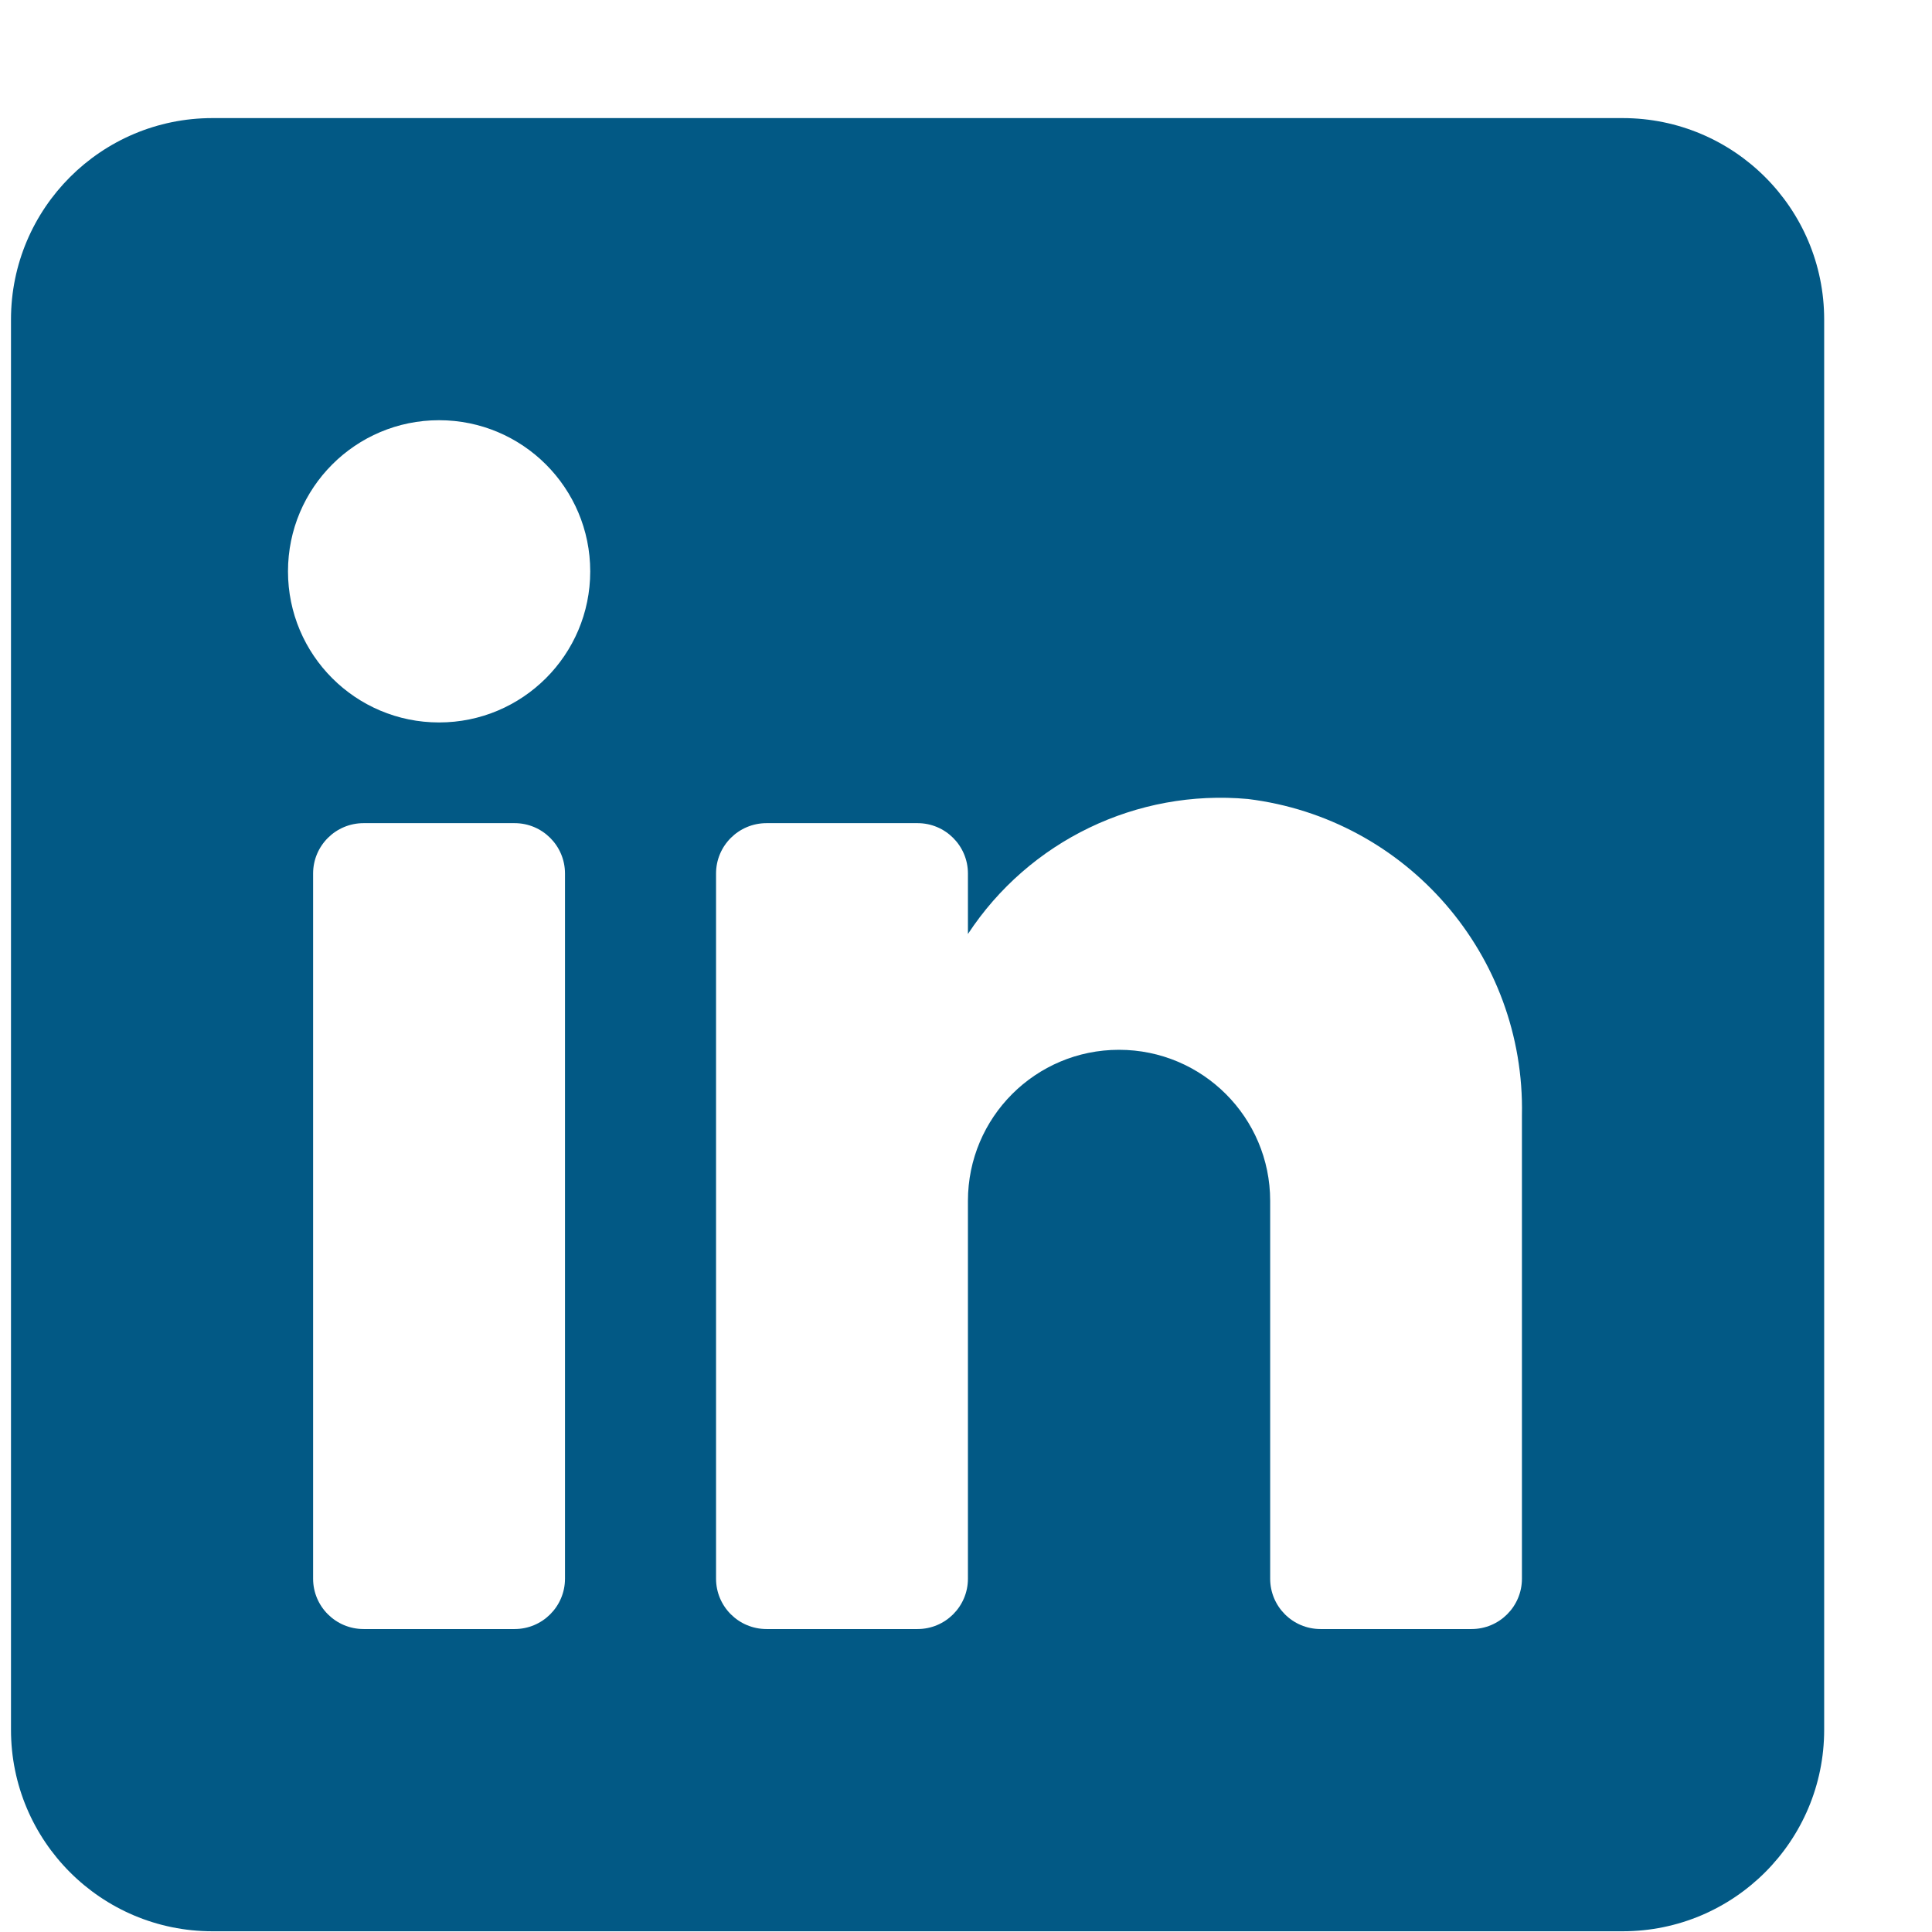 <svg width="16" height="16" viewBox="0 0 16 16" fill="none" xmlns="http://www.w3.org/2000/svg">
<path fill-rule="evenodd" clip-rule="evenodd" d="M1.759 0.978H13.438C14.36 0.978 15.107 1.725 15.107 2.646V14.325C15.107 15.247 14.36 15.994 13.438 15.994H1.759C0.838 15.994 0.091 15.247 0.091 14.325V2.646C0.091 1.725 0.838 0.978 1.759 0.978ZM4.262 13.491C4.492 13.491 4.679 13.304 4.679 13.074V7.234C4.679 7.004 4.492 6.817 4.262 6.817H3.011C2.78 6.817 2.593 7.004 2.593 7.234V13.074C2.593 13.304 2.78 13.491 3.011 13.491H4.262ZM3.636 5.983C2.945 5.983 2.385 5.423 2.385 4.732C2.385 4.04 2.945 3.48 3.636 3.48C4.327 3.48 4.888 4.04 4.888 4.732C4.888 5.423 4.327 5.983 3.636 5.983ZM12.187 13.491C12.417 13.491 12.604 13.304 12.604 13.074V9.236C12.631 7.911 11.651 6.779 10.335 6.617C9.415 6.533 8.523 6.963 8.016 7.735V7.234C8.016 7.004 7.829 6.817 7.599 6.817H6.348C6.117 6.817 5.93 7.004 5.93 7.234V13.074C5.93 13.304 6.117 13.491 6.348 13.491H7.599C7.829 13.491 8.016 13.304 8.016 13.074V9.945C8.016 9.254 8.576 8.694 9.267 8.694C9.958 8.694 10.519 9.254 10.519 9.945V13.074C10.519 13.304 10.705 13.491 10.936 13.491H12.187Z" fill="#025985"/>
</svg>
